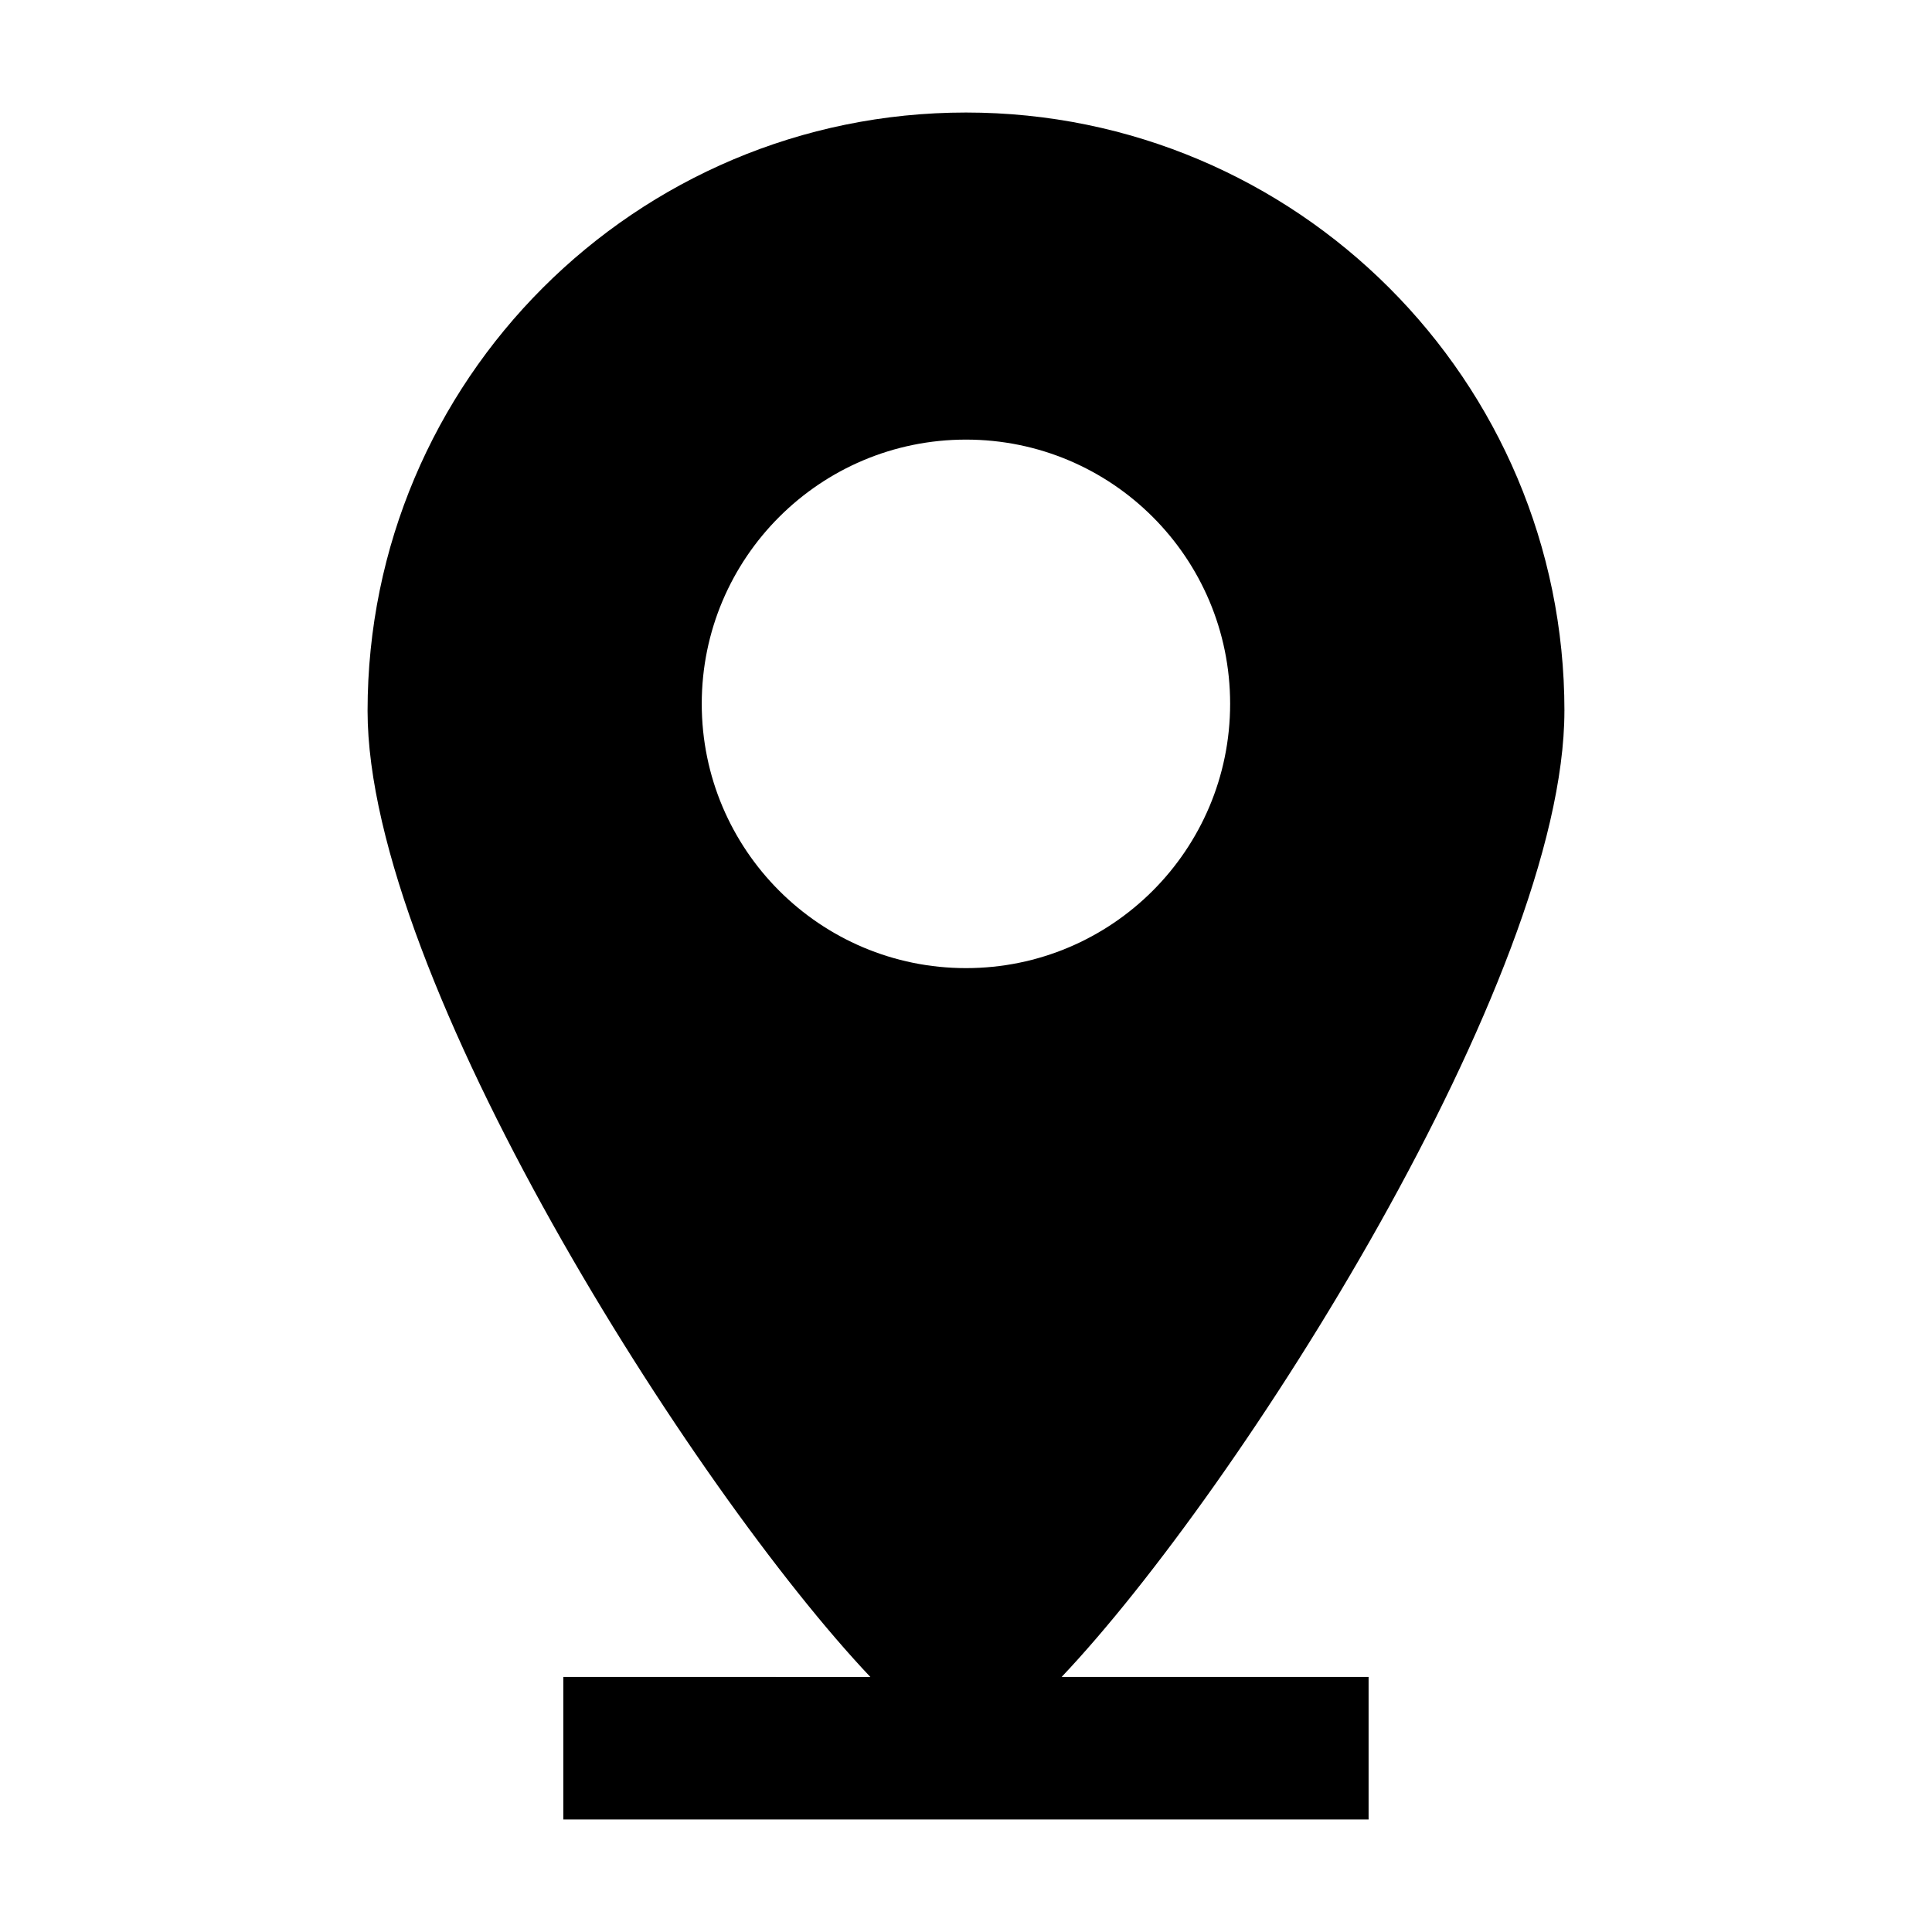 <?xml version="1.0" encoding="UTF-8"?>
<!-- Uploaded to: ICON Repo, www.svgrepo.com, Generator: ICON Repo Mixer Tools -->
<svg fill="#000000" width="800px" height="800px" version="1.1" viewBox="144 144 512 512" xmlns="http://www.w3.org/2000/svg">
 <path d="m558.59 332.39c0-87.586-71.02-158.57-158.59-158.57-87.586 0-158.59 71.004-158.59 158.57 0 70.707 86.199 206.31 133.24 256.02l-81.367-0.004v37.77h213.41v-37.77h-81.348c47.059-49.688 133.24-185.3 133.24-256.01zm-228.62-1.875c0-38.668 31.363-70.016 70.031-70.016s69.996 31.348 69.996 70.016c0 38.684-31.332 70.047-69.996 70.047-38.668 0-70.031-31.363-70.031-70.047z"/>
</svg>